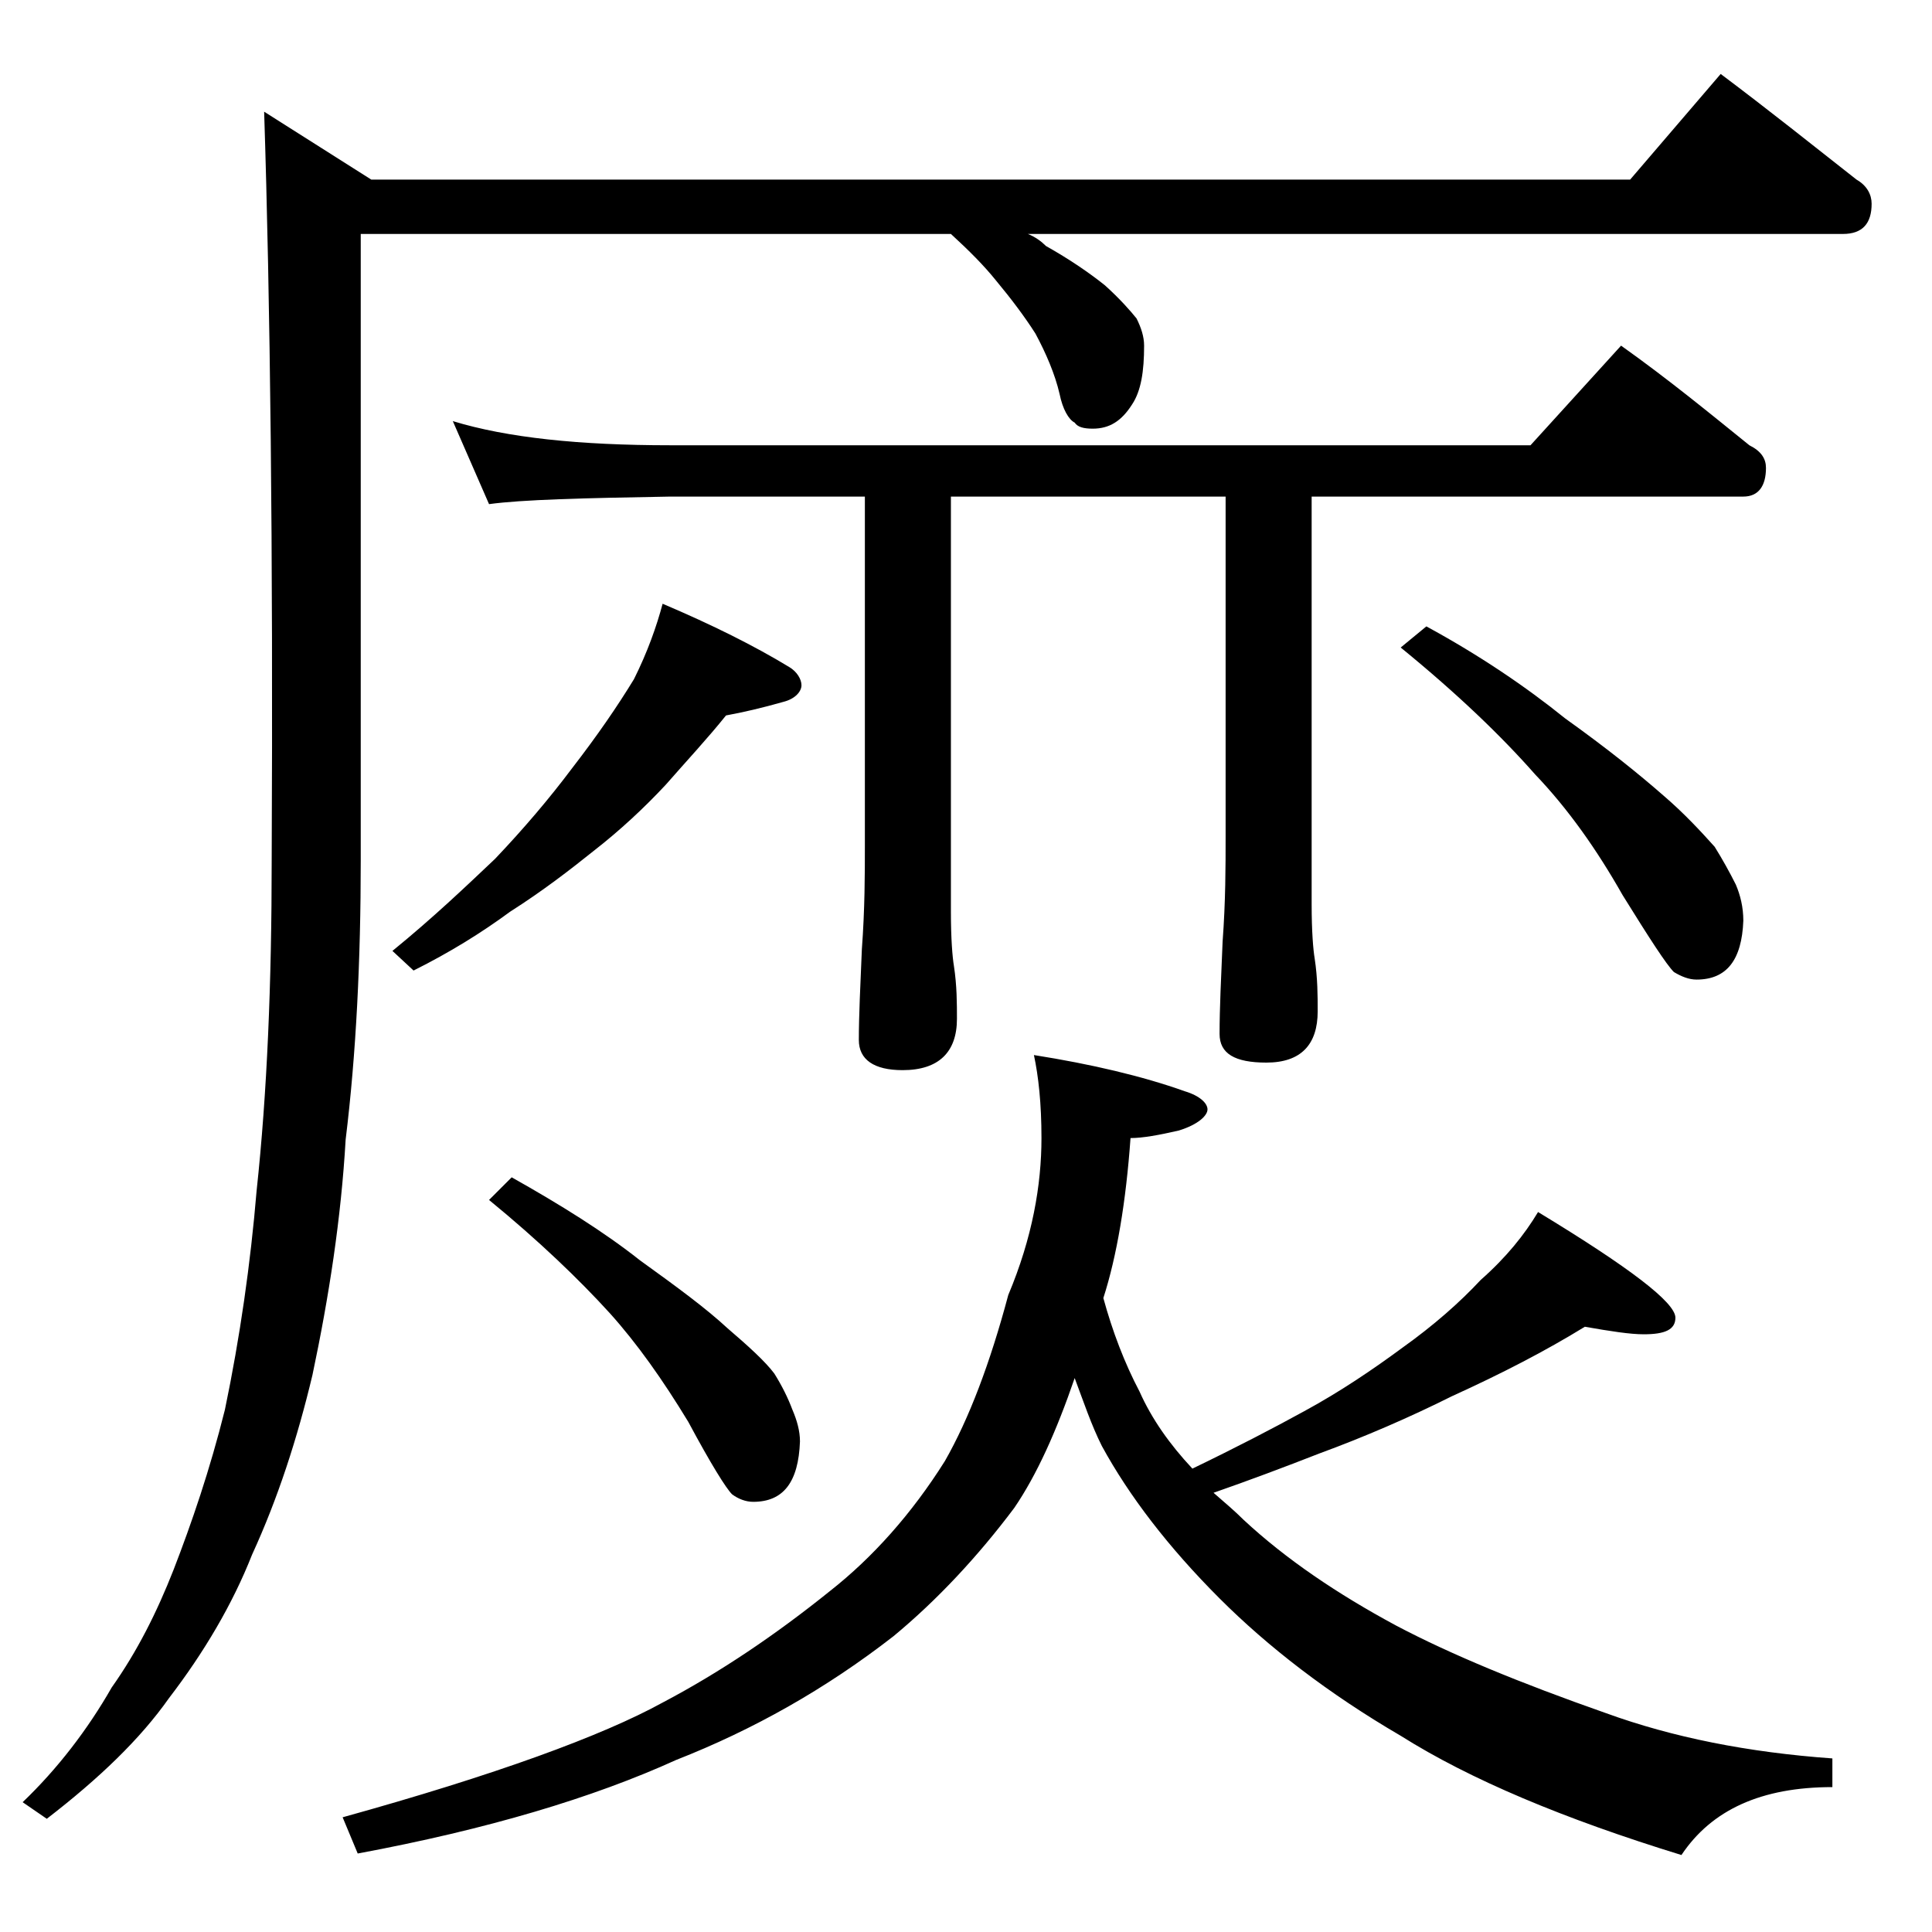 <?xml version="1.0" encoding="utf-8"?>
<!-- Generator: Adobe Illustrator 18.0.0, SVG Export Plug-In . SVG Version: 6.00 Build 0)  -->
<!DOCTYPE svg PUBLIC "-//W3C//DTD SVG 1.1//EN" "http://www.w3.org/Graphics/SVG/1.1/DTD/svg11.dtd">
<svg version="1.1" id="Layer_1" xmlns="http://www.w3.org/2000/svg" xmlns:xlink="http://www.w3.org/1999/xlink" x="0px" y="0px"
	 viewBox="0 0 128 128" enable-background="new 0 0 128 128" xml:space="preserve">
<path d="M63,15.5H23.9V57c0,6.6-0.3,12.8-1,18.5c-0.3,5.2-1.1,10.4-2.2,15.6c-1,4.2-2.3,8.2-4,11.9c-1.3,3.3-3.2,6.5-5.5,9.5
	c-1.9,2.7-4.6,5.3-8.1,8l-1.6-1.1c2.3-2.2,4.3-4.8,5.9-7.6c1.7-2.4,3-5,4.1-7.8c1.2-3.1,2.4-6.6,3.4-10.6c1-4.8,1.7-9.7,2.1-14.5
	c0.7-6.5,1-13.8,1-21.9c0.1-20.7-0.1-37.2-0.5-49.6l7.1,4.5h83.4l6-7c3.2,2.4,6.2,4.8,9,7c0.7,0.4,1,1,1,1.6c0,1.3-0.6,2-1.9,2H68.1
	c0.5,0.2,0.9,0.5,1.2,0.8c1.6,0.9,2.9,1.8,3.9,2.6c1,0.9,1.7,1.7,2.1,2.2c0.3,0.6,0.5,1.2,0.5,1.8c0,1.7-0.2,3-0.8,3.9
	c-0.7,1.1-1.5,1.6-2.6,1.6c-0.6,0-1-0.1-1.2-0.4c-0.4-0.2-0.8-0.9-1-1.9c-0.3-1.3-0.9-2.7-1.6-4C67.9,21,67,19.8,66,18.6
	C65.2,17.6,64.2,16.6,63,15.5z M68.5,69.9c3.8,0.6,7.2,1.4,10,2.4c1,0.3,1.5,0.8,1.5,1.2s-0.6,1-1.9,1.4c-1.3,0.3-2.4,0.5-3.2,0.5
	c-0.3,4.2-0.9,7.8-1.8,10.6c0.6,2.2,1.4,4.3,2.4,6.2c0.8,1.8,2,3.5,3.5,5.1c2.9-1.4,5.4-2.7,7.4-3.8c2.4-1.3,4.6-2.8,6.5-4.2
	c2.1-1.5,3.8-3,5.2-4.5c1.7-1.5,2.9-3,3.8-4.5c6.1,3.7,9.1,6,9.1,7c0,0.8-0.7,1.1-2.1,1.1c-0.9,0-2.2-0.2-3.9-0.5
	c-2.6,1.6-5.5,3.1-8.8,4.6c-2.8,1.4-5.8,2.7-8.8,3.8c-2.3,0.9-4.7,1.8-7,2.6c0.8,0.7,1.4,1.2,2,1.8c2.8,2.6,6.2,4.9,10.1,7
	c3.6,1.9,8.2,3.8,13.9,5.8c4.4,1.6,9.4,2.6,15,3v1.9c-4.7,0-8,1.5-10,4.5c-7.8-2.4-14-5-18.6-7.9c-4.8-2.8-8.8-5.9-12-9.1
	c-3.4-3.4-6-6.8-7.8-10.1c-0.7-1.4-1.2-2.9-1.8-4.5c-1.2,3.5-2.5,6.4-4,8.6c-2.4,3.2-5.1,6.1-8,8.5c-4.5,3.5-9.3,6.2-14.4,8.2
	c-5.5,2.5-12.5,4.6-21.1,6.2l-1-2.4c10.1-2.8,17.2-5.4,21.2-7.6c3.8-2,7.5-4.5,11.1-7.4c2.8-2.2,5.4-5.1,7.6-8.6
	c1.6-2.8,3-6.5,4.2-11C68.4,82,69,78.5,69,75.4C69,73.1,68.8,71.3,68.5,69.9z M43.9,40c3.3,1.4,6.1,2.8,8.4,4.2
	c0.5,0.3,0.8,0.8,0.8,1.2s-0.4,0.9-1.2,1.1c-1.4,0.4-2.7,0.7-3.8,0.9c-1.2,1.5-2.6,3-4,4.6c-1.4,1.5-3,3-4.8,4.4
	c-1.5,1.2-3.3,2.6-5.5,4c-1.9,1.4-4,2.7-6.4,3.9L26,63c2.7-2.2,4.9-4.3,6.8-6.1c1.9-2,3.6-4,5.1-6c1.7-2.2,3-4.1,4.1-5.9
	C42.9,43.2,43.5,41.5,43.9,40z M30,27.9c3.6,1.1,8.4,1.6,14.4,1.6h57l6-6.6c3.1,2.2,5.9,4.5,8.5,6.6c0.8,0.4,1.1,0.9,1.1,1.5
	c0,1.2-0.5,1.9-1.5,1.9H86.9v27c0,1.8,0.1,3,0.2,3.6c0.2,1.3,0.2,2.5,0.2,3.5c0,2.2-1.1,3.4-3.4,3.4c-2.1,0-3.1-0.6-3.1-1.9
	c0-1.7,0.1-3.7,0.2-6.1c0.2-2.7,0.2-5,0.2-7V32.9H63v27.5c0,1.8,0.1,3,0.2,3.6c0.2,1.3,0.2,2.5,0.2,3.5c0,2.2-1.2,3.4-3.6,3.4
	c-1.9,0-2.9-0.7-2.9-2c0-1.6,0.1-3.6,0.2-6c0.2-2.7,0.2-5,0.2-6.9V32.9H44.4c-5.8,0.1-9.8,0.2-12,0.5L30,27.9z M33.9,78
	c3.2,1.8,6.1,3.6,8.5,5.5c2.5,1.8,4.4,3.2,5.8,4.5c1.4,1.2,2.5,2.2,3.1,3c0.5,0.8,0.9,1.6,1.2,2.4c0.3,0.7,0.5,1.4,0.5,2.1
	c-0.1,2.7-1.1,4-3.1,4c-0.5,0-1-0.2-1.4-0.5c-0.4-0.4-1.4-2-2.9-4.8c-1.7-2.8-3.4-5.2-5.2-7.2c-2-2.2-4.7-4.8-8-7.5L33.9,78z
	 M94.5,41.5c3.5,1.9,6.6,4,9.2,6.1c2.8,2,4.9,3.7,6.5,5.1c1.4,1.2,2.5,2.4,3.4,3.4c0.5,0.8,1,1.7,1.4,2.5c0.3,0.7,0.5,1.5,0.5,2.4
	c-0.1,2.6-1.1,3.9-3.1,3.9c-0.5,0-1-0.2-1.5-0.5c-0.5-0.5-1.6-2.2-3.4-5.1c-1.7-3-3.6-5.7-5.8-8c-2.2-2.5-5.1-5.3-8.9-8.4L94.5,41.5
	z"/>
</svg>
